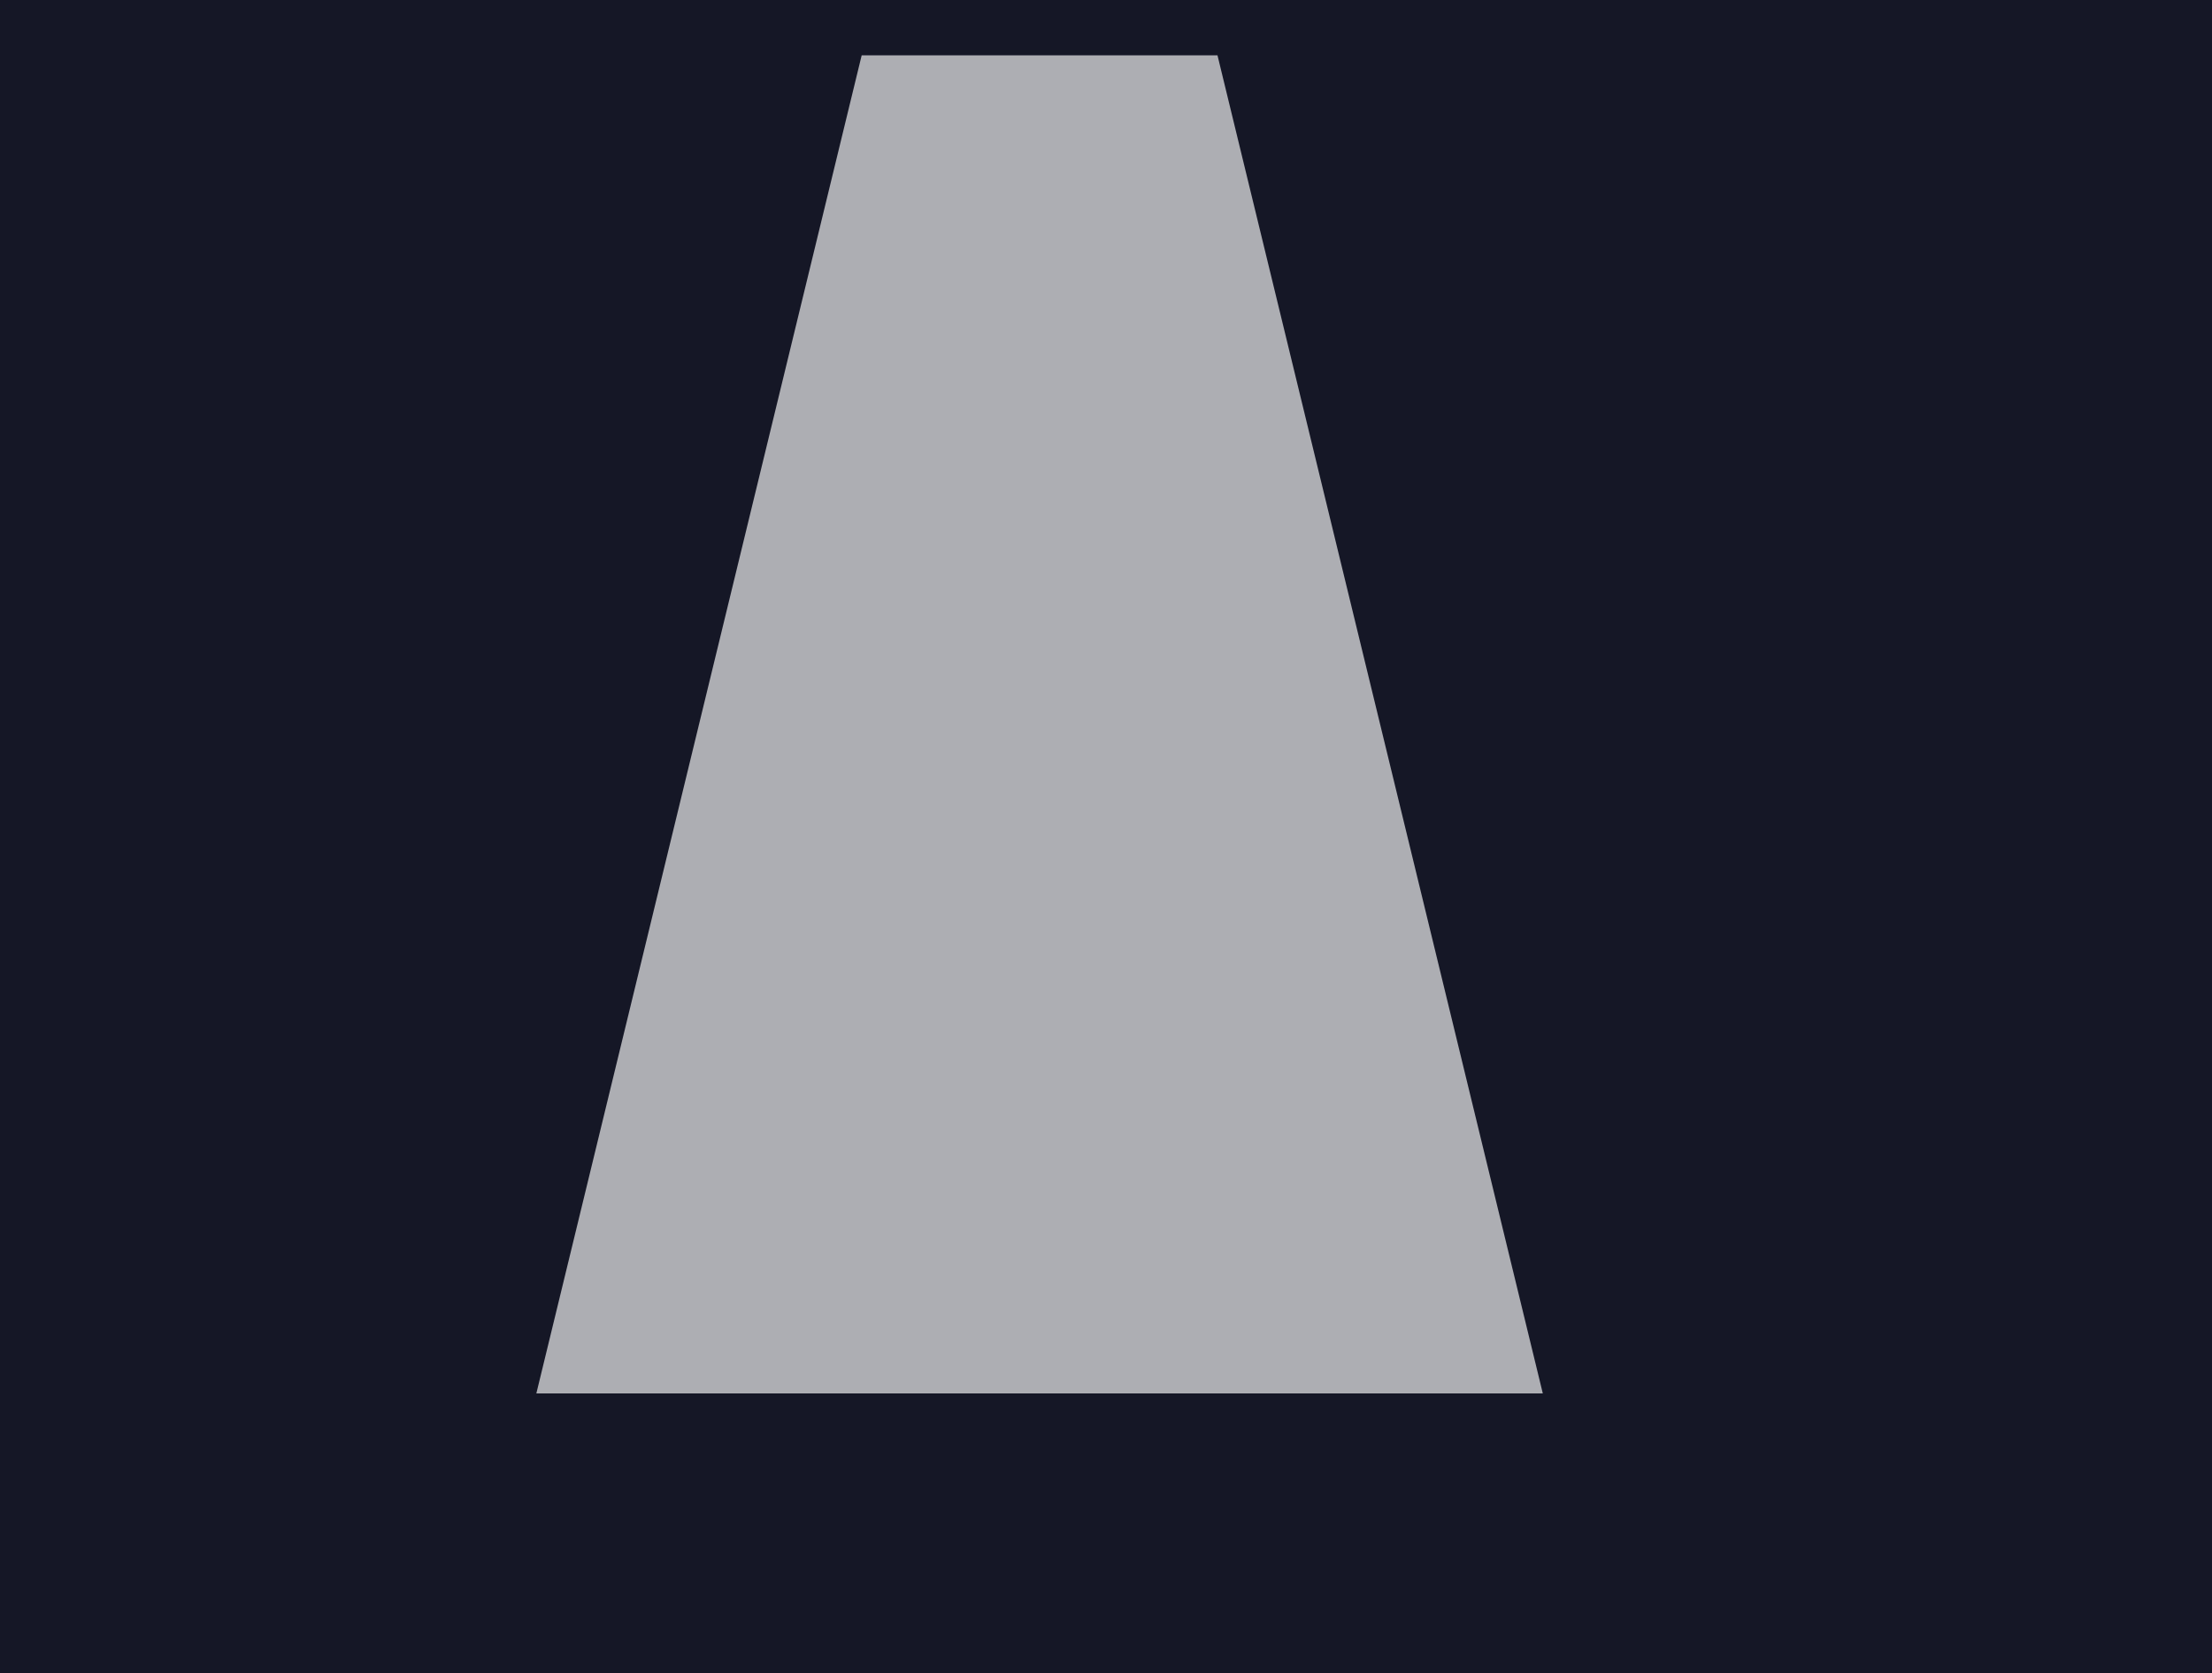 <?xml version="1.0" encoding="UTF-8"?> <svg xmlns="http://www.w3.org/2000/svg" width="1400" height="1059" viewBox="0 0 1400 1059" fill="none"> <g clip-path="url(#clip0)"> <rect width="1400" height="1059" fill="#151726"></rect> <g style="mix-blend-mode:overlay" opacity="0.65" filter="url(#filter0_f)"> <path d="M545.367 35H770.555L976.461 882H339.461L545.367 35Z" fill="white"></path> </g> </g> <defs> <filter id="filter0_f" x="145.461" y="-159" width="1025" height="1235" filterUnits="userSpaceOnUse" color-interpolation-filters="sRGB"> <feFlood flood-opacity="0" result="BackgroundImageFix"></feFlood> <feBlend mode="normal" in="SourceGraphic" in2="BackgroundImageFix" result="shape"></feBlend> <feGaussianBlur stdDeviation="97" result="effect1_foregroundBlur"></feGaussianBlur> </filter> <clipPath id="clip0"> <rect width="1400" height="1059" fill="white"></rect> </clipPath> </defs> </svg> 